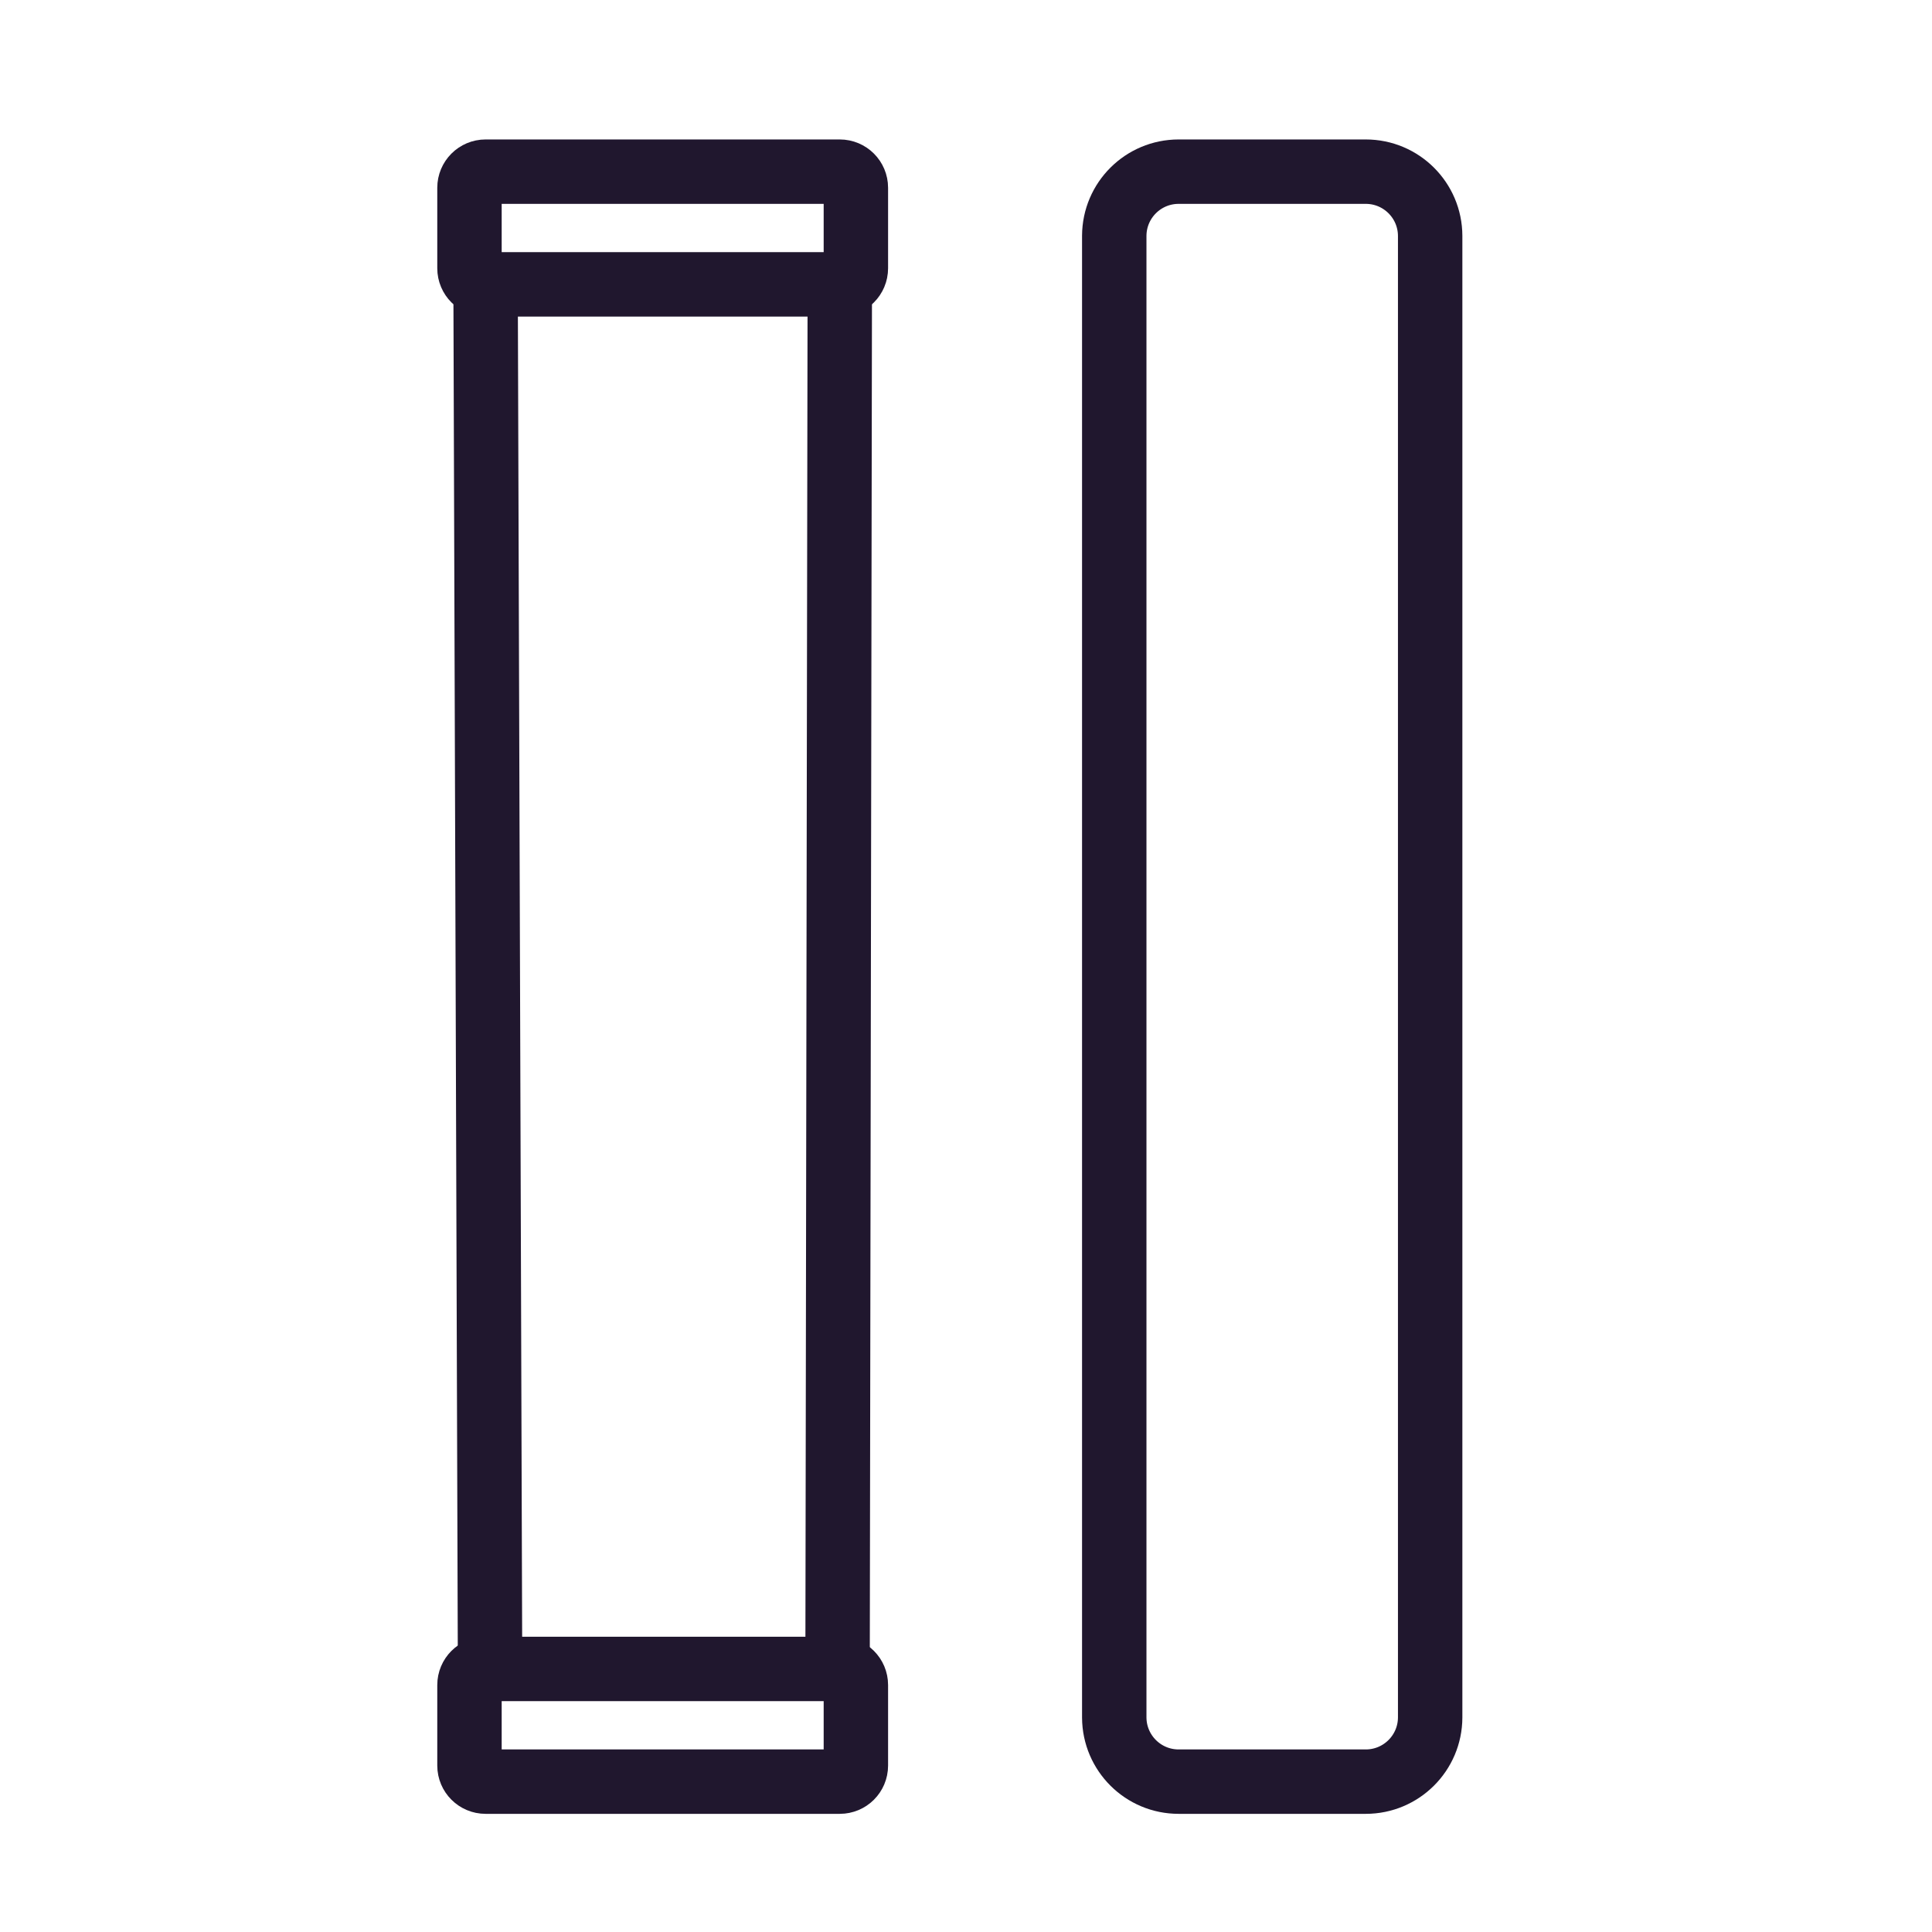 <svg width="80" height="80" viewBox="0 0 80 80" fill="none" xmlns="http://www.w3.org/2000/svg">
    <path d="M20.292 69.108L20.107 11.775" stroke="#20172E" stroke-width="2.667" stroke-miterlimit="10" stroke-linecap="round" stroke-linejoin="round"/>
    <path d="M34.774 11.775L34.682 69.108" stroke="#20172E" stroke-width="2.667" stroke-miterlimit="10" stroke-linecap="round" stroke-linejoin="round"/>
    <path d="M59.22 9.768C59.216 8.297 58.023 7.108 56.553 7.108H48.805C47.337 7.108 46.147 8.293 46.139 9.76V71.121C46.147 72.589 47.337 73.774 48.805 73.774H56.553C58.023 73.774 59.216 72.585 59.22 71.115V9.768Z" stroke="#20172E" stroke-width="2.667" stroke-miterlimit="10" stroke-linecap="round" stroke-linejoin="round"/>
    <path d="M34.773 73.774H20.107C19.739 73.774 19.44 73.476 19.44 73.108V69.774C19.44 69.406 19.739 69.108 20.107 69.108H34.773C35.143 69.108 35.44 69.406 35.44 69.774V73.108C35.44 73.476 35.143 73.774 34.773 73.774Z" stroke="#20172E" stroke-width="2.667" stroke-miterlimit="10" stroke-linecap="round" stroke-linejoin="round"/>
    <path d="M34.773 11.775H20.107C19.739 11.775 19.44 11.476 19.44 11.108V7.775C19.44 7.407 19.739 7.108 20.107 7.108H34.773C35.143 7.108 35.44 7.407 35.44 7.775V11.108C35.44 11.476 35.143 11.775 34.773 11.775Z" stroke="#20172E" stroke-width="2.667" stroke-miterlimit="10" stroke-linecap="round" stroke-linejoin="round"/>
</svg>